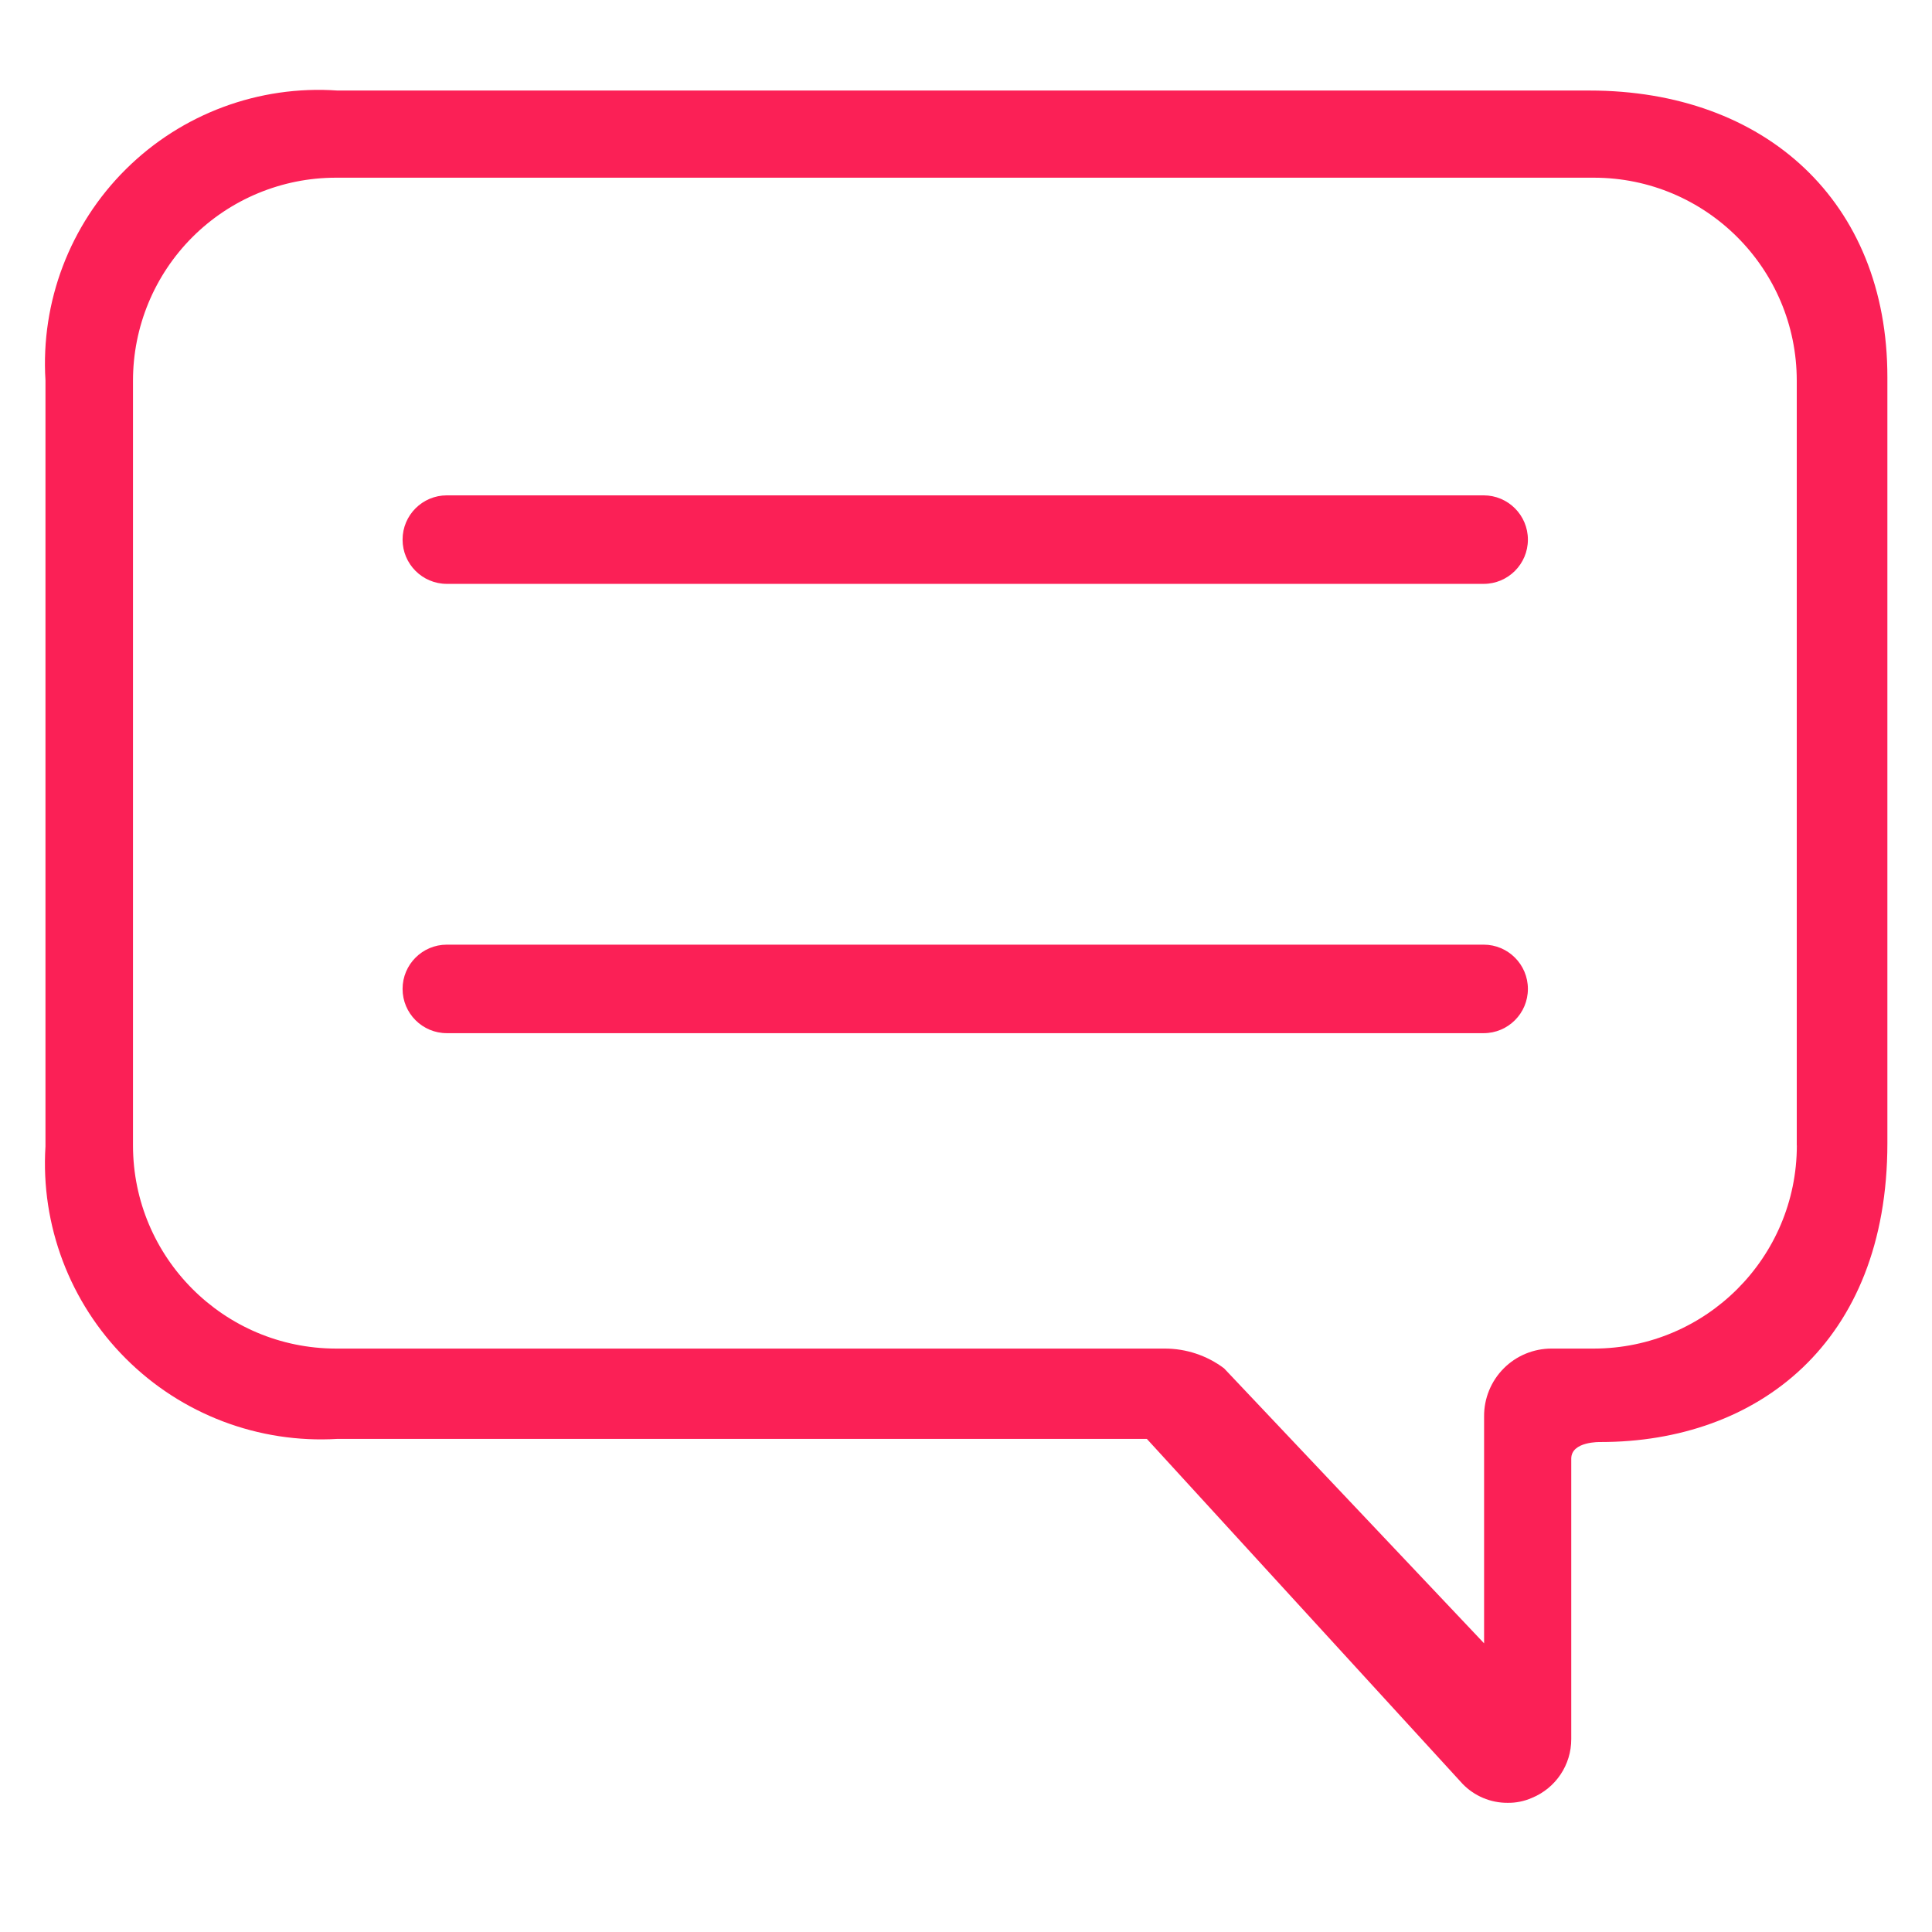 <?xml version="1.0" encoding="UTF-8" standalone="no"?>
<svg width="43px" height="43px" viewBox="0 0 43 43" version="1.1" xmlns="http://www.w3.org/2000/svg" xmlns:xlink="http://www.w3.org/1999/xlink">
    <!-- Generator: Sketch 3.7.2 (28276) - http://www.bohemiancoding.com/sketch -->
    <title>live_chat</title>
    <desc>Created with Sketch.</desc>
    <defs></defs>
    <g id="Page-1" stroke="none" stroke-width="1" fill="none" fill-rule="evenodd">
        <g id="live_chat" fill="#FB2056">
            <path d="M35.377,2.015 L7.512,2.015 C5.762,1.893 4.045,2.532 2.801,3.767 C1.556,5.002 0.904,6.714 1.012,8.465 L1.012,25.515 C0.903,27.27 1.553,28.989 2.796,30.233 C4.039,31.478 5.756,32.131 7.512,32.025 L25.525,32.025 L32.554,39.705 C32.816,39.975 33.177,40.127 33.554,40.125 C33.74,40.128 33.925,40.09 34.096,40.015 C34.627,39.797 34.973,39.279 34.971,38.705 L34.971,32.465 C34.971,32.075 35.62,32.095 35.62,32.095 C39.107,32.095 42.007,29.895 42.007,25.445 L42.007,8.395 C42.009,4.485 39.284,2.015 35.377,2.015 L35.377,2.015 Z M39.992,25.495 C39.99,27.988 37.97,30.01 35.477,30.015 L34.531,30.015 C34.131,30.015 33.748,30.174 33.467,30.457 C33.185,30.741 33.028,31.125 33.031,31.525 L33.031,36.575 L27.244,30.455 C26.862,30.168 26.398,30.014 25.921,30.015 L7.475,30.015 C4.981,30.01 2.962,27.988 2.96,25.495 L2.96,8.475 C2.959,7.276 3.434,6.127 4.281,5.279 C5.128,4.432 6.277,3.955 7.475,3.955 L35.475,3.955 C37.97,3.956 39.991,5.98 39.99,8.475 L39.99,25.495 L39.992,25.495 Z M33.021,11.025 L9.945,11.025 C9.401,11.025 8.96,11.466 8.96,12.01 C8.96,12.554 9.401,12.995 9.945,12.995 L33.021,12.995 C33.565,12.995 34.006,12.554 34.006,12.01 C34.006,11.466 33.565,11.025 33.021,11.025 L33.021,11.025 Z M33.021,21.025 L9.945,21.025 C9.401,21.025 8.96,21.466 8.96,22.01 C8.96,22.554 9.401,22.995 9.945,22.995 L33.021,22.995 C33.565,22.995 34.006,22.554 34.006,22.01 C34.006,21.466 33.565,21.025 33.021,21.025 L33.021,21.025 Z" id="Forma_1"></path>
        </g>
    </g>
</svg>